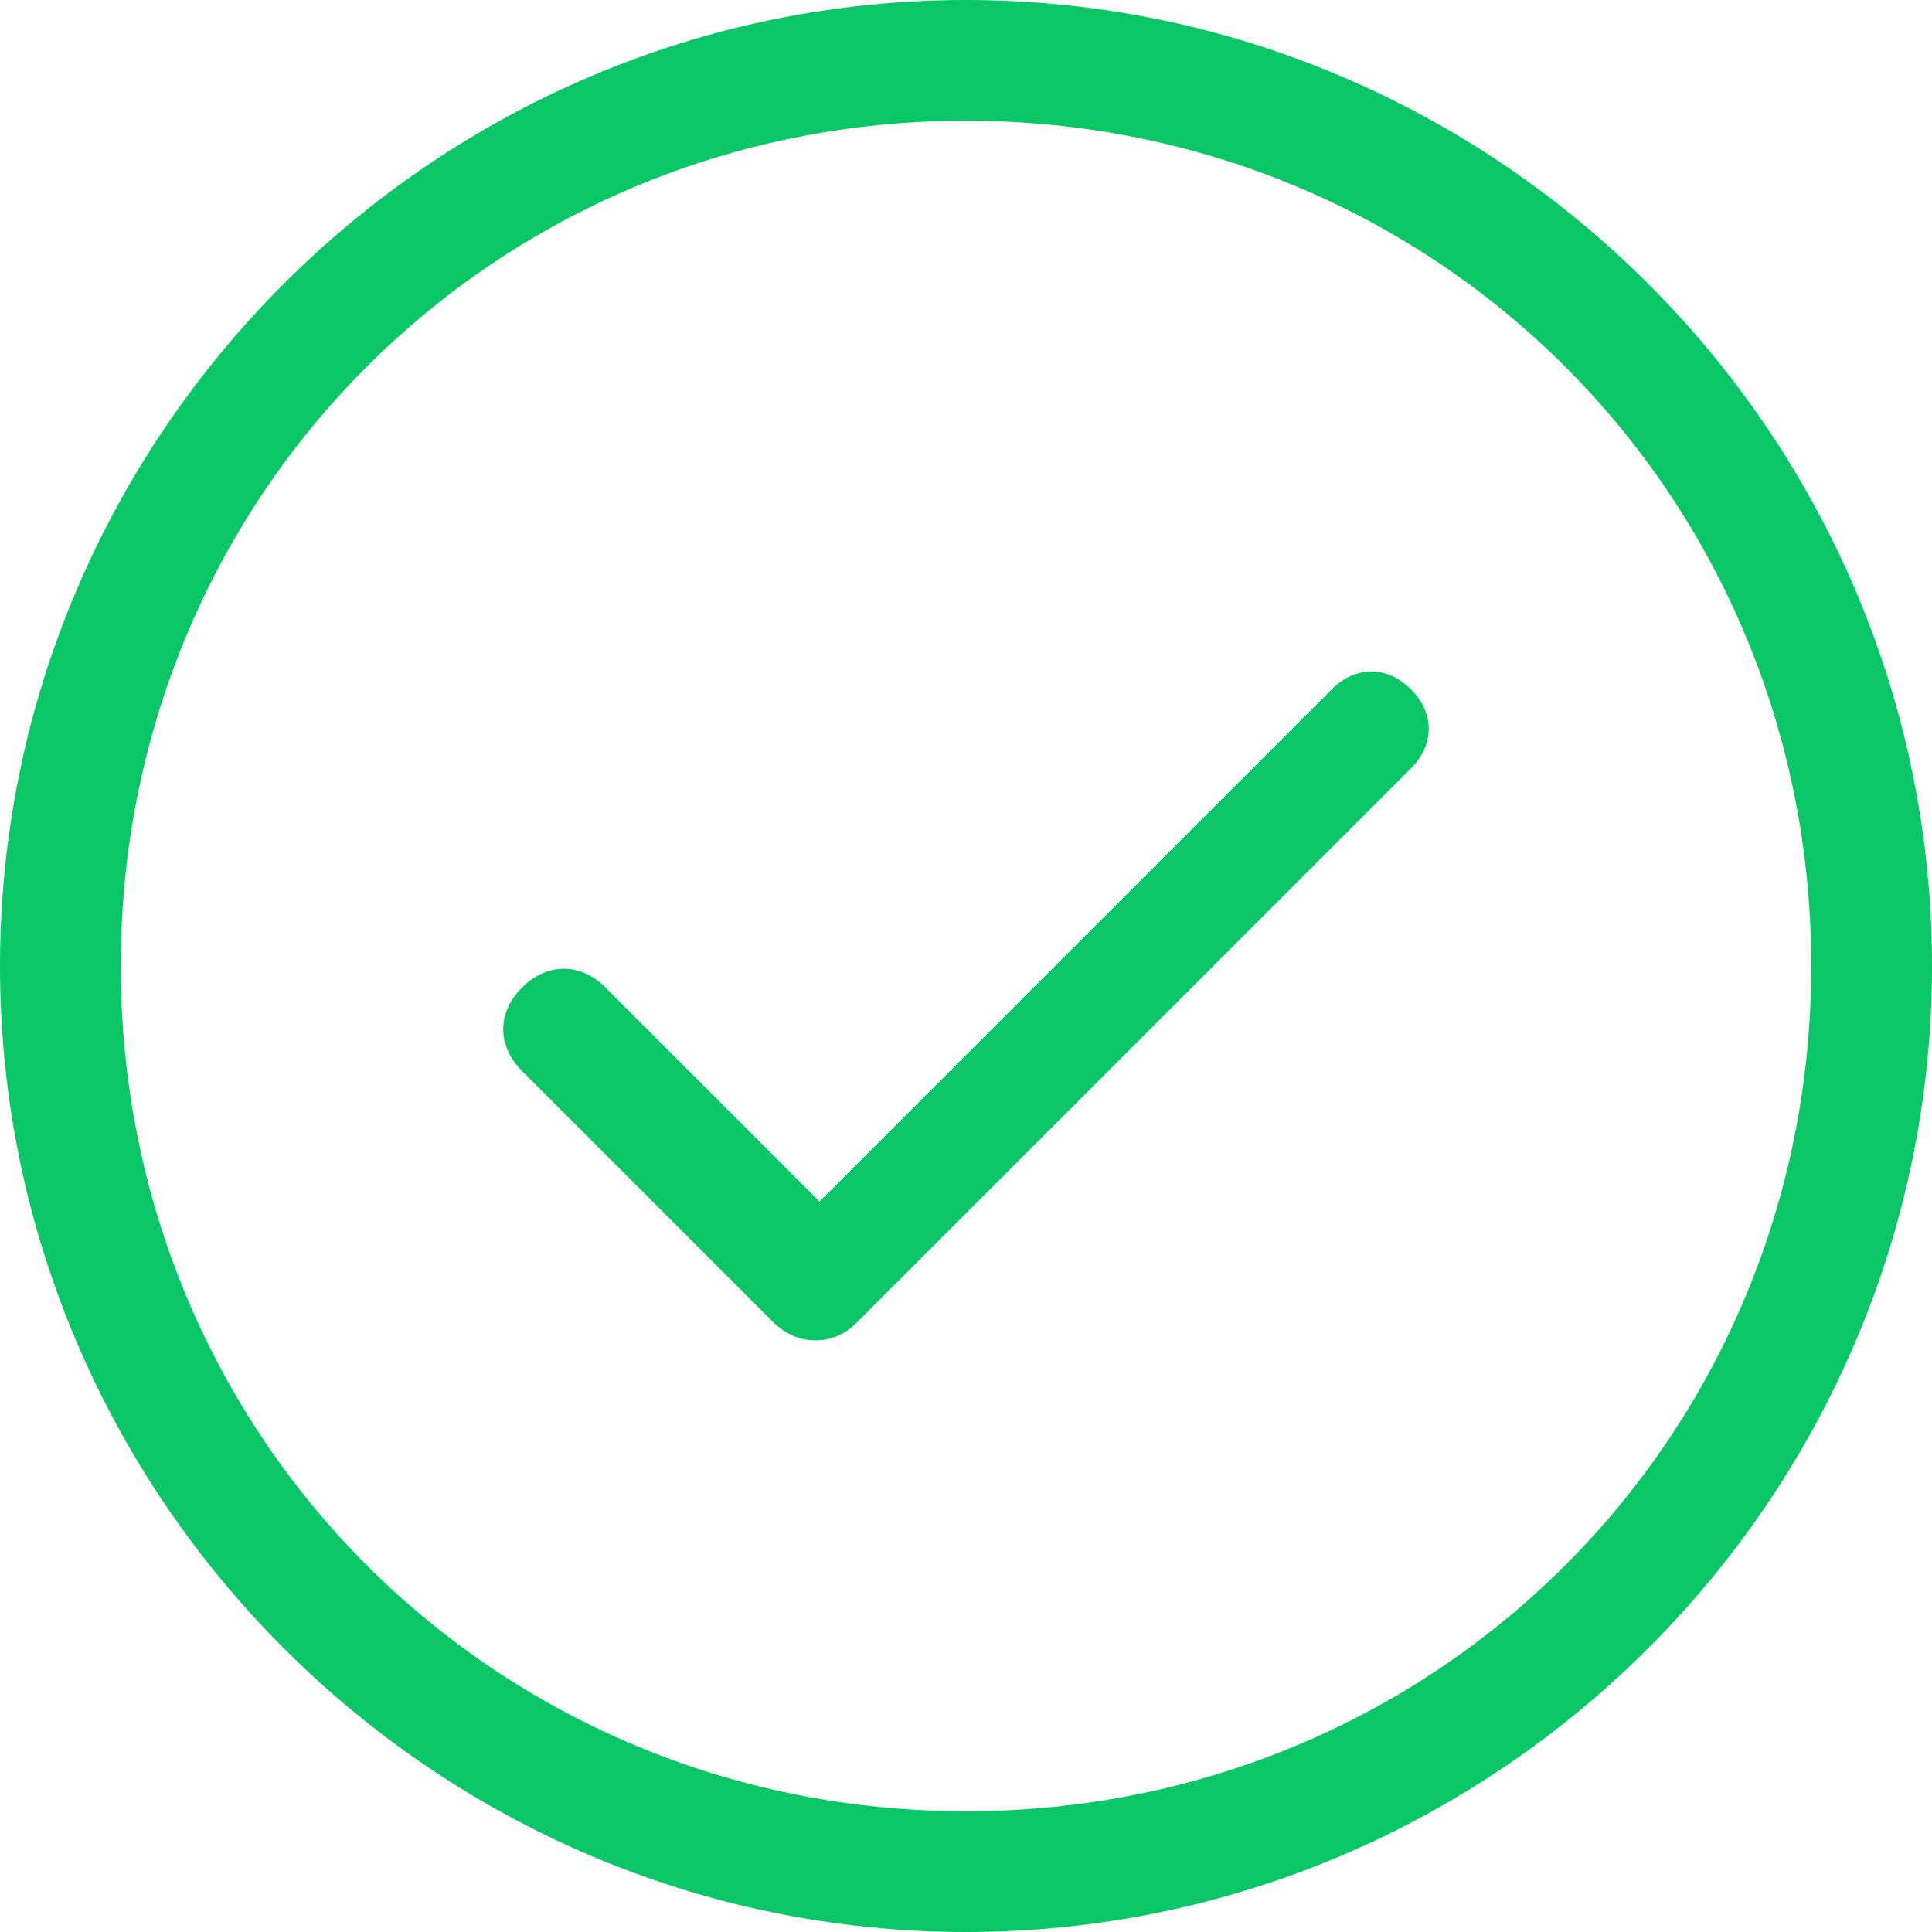 <svg height="26" viewBox="0 0 26 26" width="26" xmlns="http://www.w3.org/2000/svg"><g fill="#0ac666"><path d="m18.988 9.276c.319.319.319.746 0 1.065l-7.456 7.456c-.319.319-.746.319-1.065 0-.319-.319-.319-.746 0-1.065l7.456-7.456c.319-.319.746-.319 1.065 0z"/><path d="m7.025 13.29c.337-.337.787-.337 1.124 0l3.371 3.371c.337.337.337.786 0 1.123s-.787.337-1.124 0l-3.371-3.371c-.337-.337-.337-.786 0-1.123z"/><path d="m13 26c-7.15 0-13-5.85-13-13s5.85-13 13-13 13 5.85 13 13-5.85 13-13 13zm0-24.375c-6.338 0-11.375 5.037-11.375 11.375s5.037 11.375 11.375 11.375 11.375-5.037 11.375-11.375-5.037-11.375-11.375-11.375z"/></g></svg>